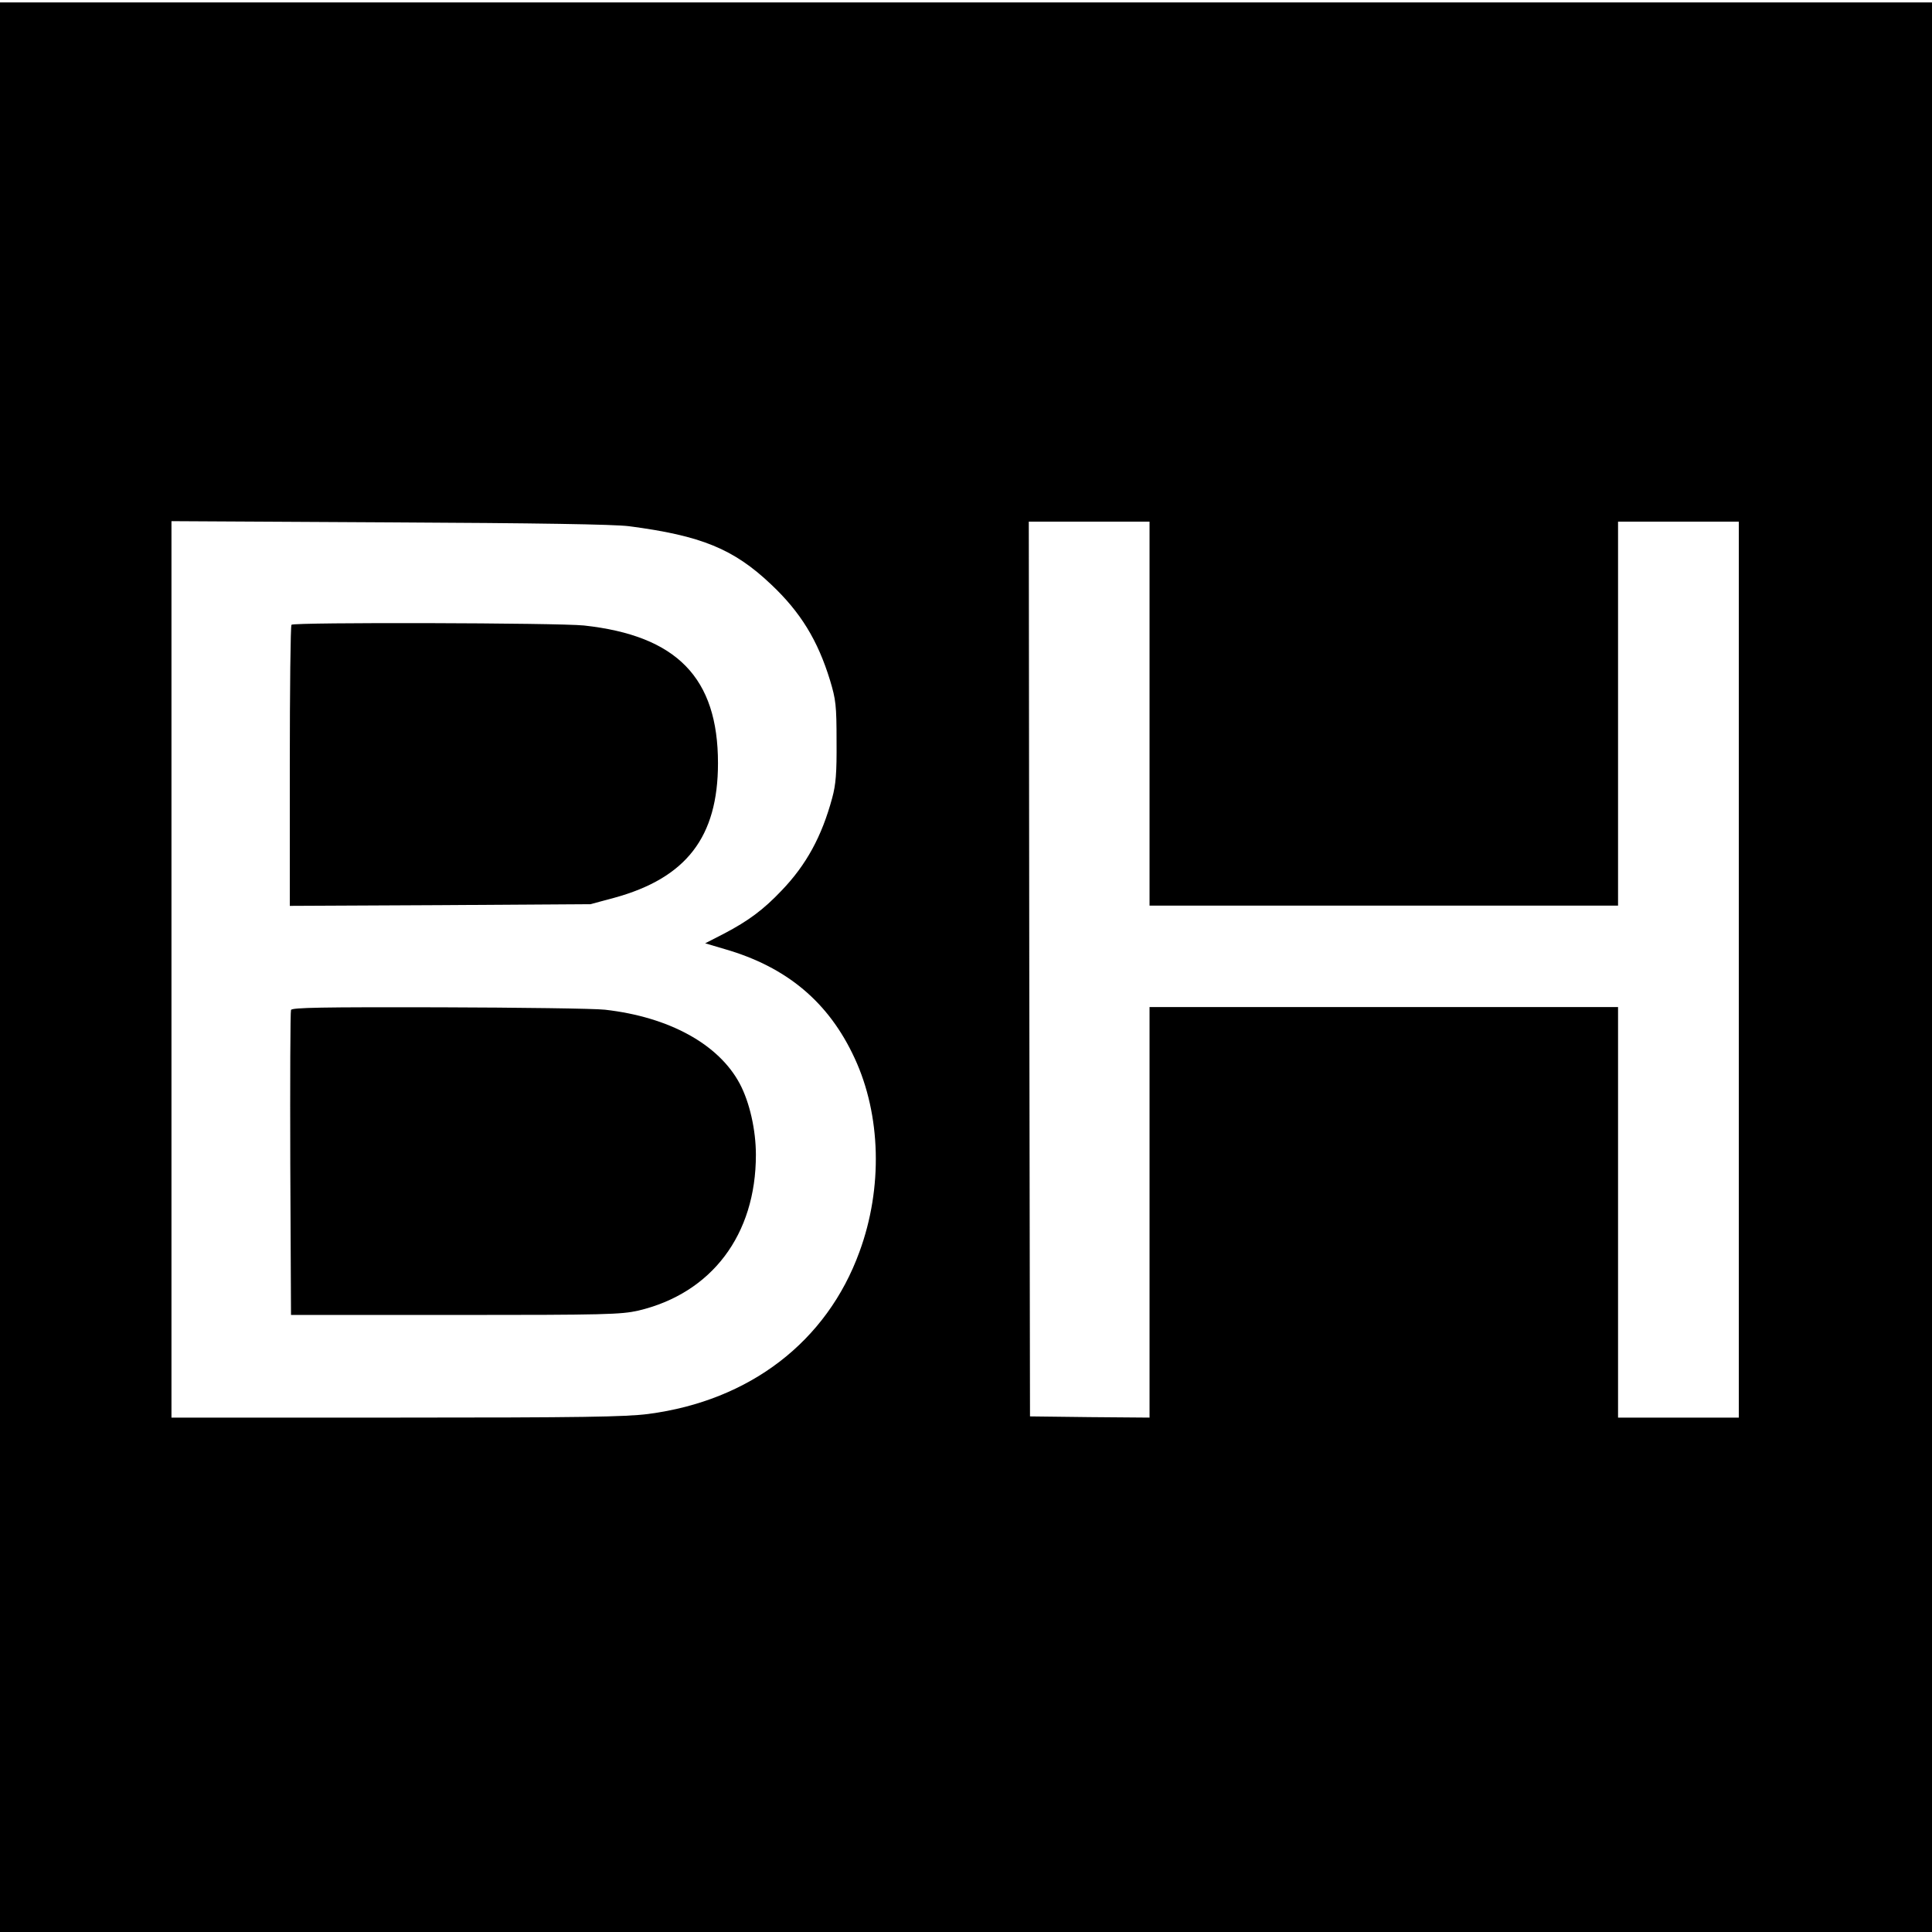 <?xml version="1.0" standalone="no"?>
<!DOCTYPE svg PUBLIC "-//W3C//DTD SVG 20010904//EN"
 "http://www.w3.org/TR/2001/REC-SVG-20010904/DTD/svg10.dtd">
<svg version="1.0" xmlns="http://www.w3.org/2000/svg"
 width="800pt" height="800pt" viewBox="0 0 800 800"
 preserveAspectRatio="xMidYMid meet">
<g transform="translate(0,800) scale(0.1,-0.1)"
fill="#000000" stroke="none">
<path d="M0 3995 l0 -3995 4000 0 4000 0 0 3995 0 3995 -4000 0 -4000 0 0
-3995z m2605 1826 c299 -39 433 -94 588 -241 122 -115 193 -231 244 -397 24
-80 27 -103 27 -253 1 -131 -3 -179 -18 -234 -43 -159 -107 -277 -210 -384
-75 -79 -137 -125 -238 -178 l-78 -40 81 -24 c257 -74 431 -220 538 -452 109
-235 117 -537 20 -801 -135 -372 -454 -617 -875 -672 -95 -12 -272 -15 -1045
-15 l-929 0 0 1856 0 1856 903 -5 c608 -3 931 -8 992 -16z m2155 -776 l0 -795
970 0 970 0 0 795 0 795 250 0 250 0 0 -1855 0 -1855 -250 0 -250 0 0 850 0
850 -970 0 -970 0 0 -850 0 -850 -247 2 -248 3 -3 1853 -2 1852 250 0 250 0 0
-795z"/>
<path d="M1207 5413 c-4 -3 -7 -267 -7 -585 l0 -579 623 3 622 4 97 26 c300
82 431 252 431 558 0 353 -170 528 -555 570 -106 11 -1200 14 -1211 3z"/>
<path d="M1205 3818 c-3 -7 -4 -294 -3 -638 l3 -625 680 0 c623 0 686 2 758
18 304 72 487 314 487 645 0 103 -26 218 -67 295 -87 163 -292 276 -558 306
-44 5 -353 9 -688 10 -483 1 -608 -1 -612 -11z"/>
</g>
</svg>
